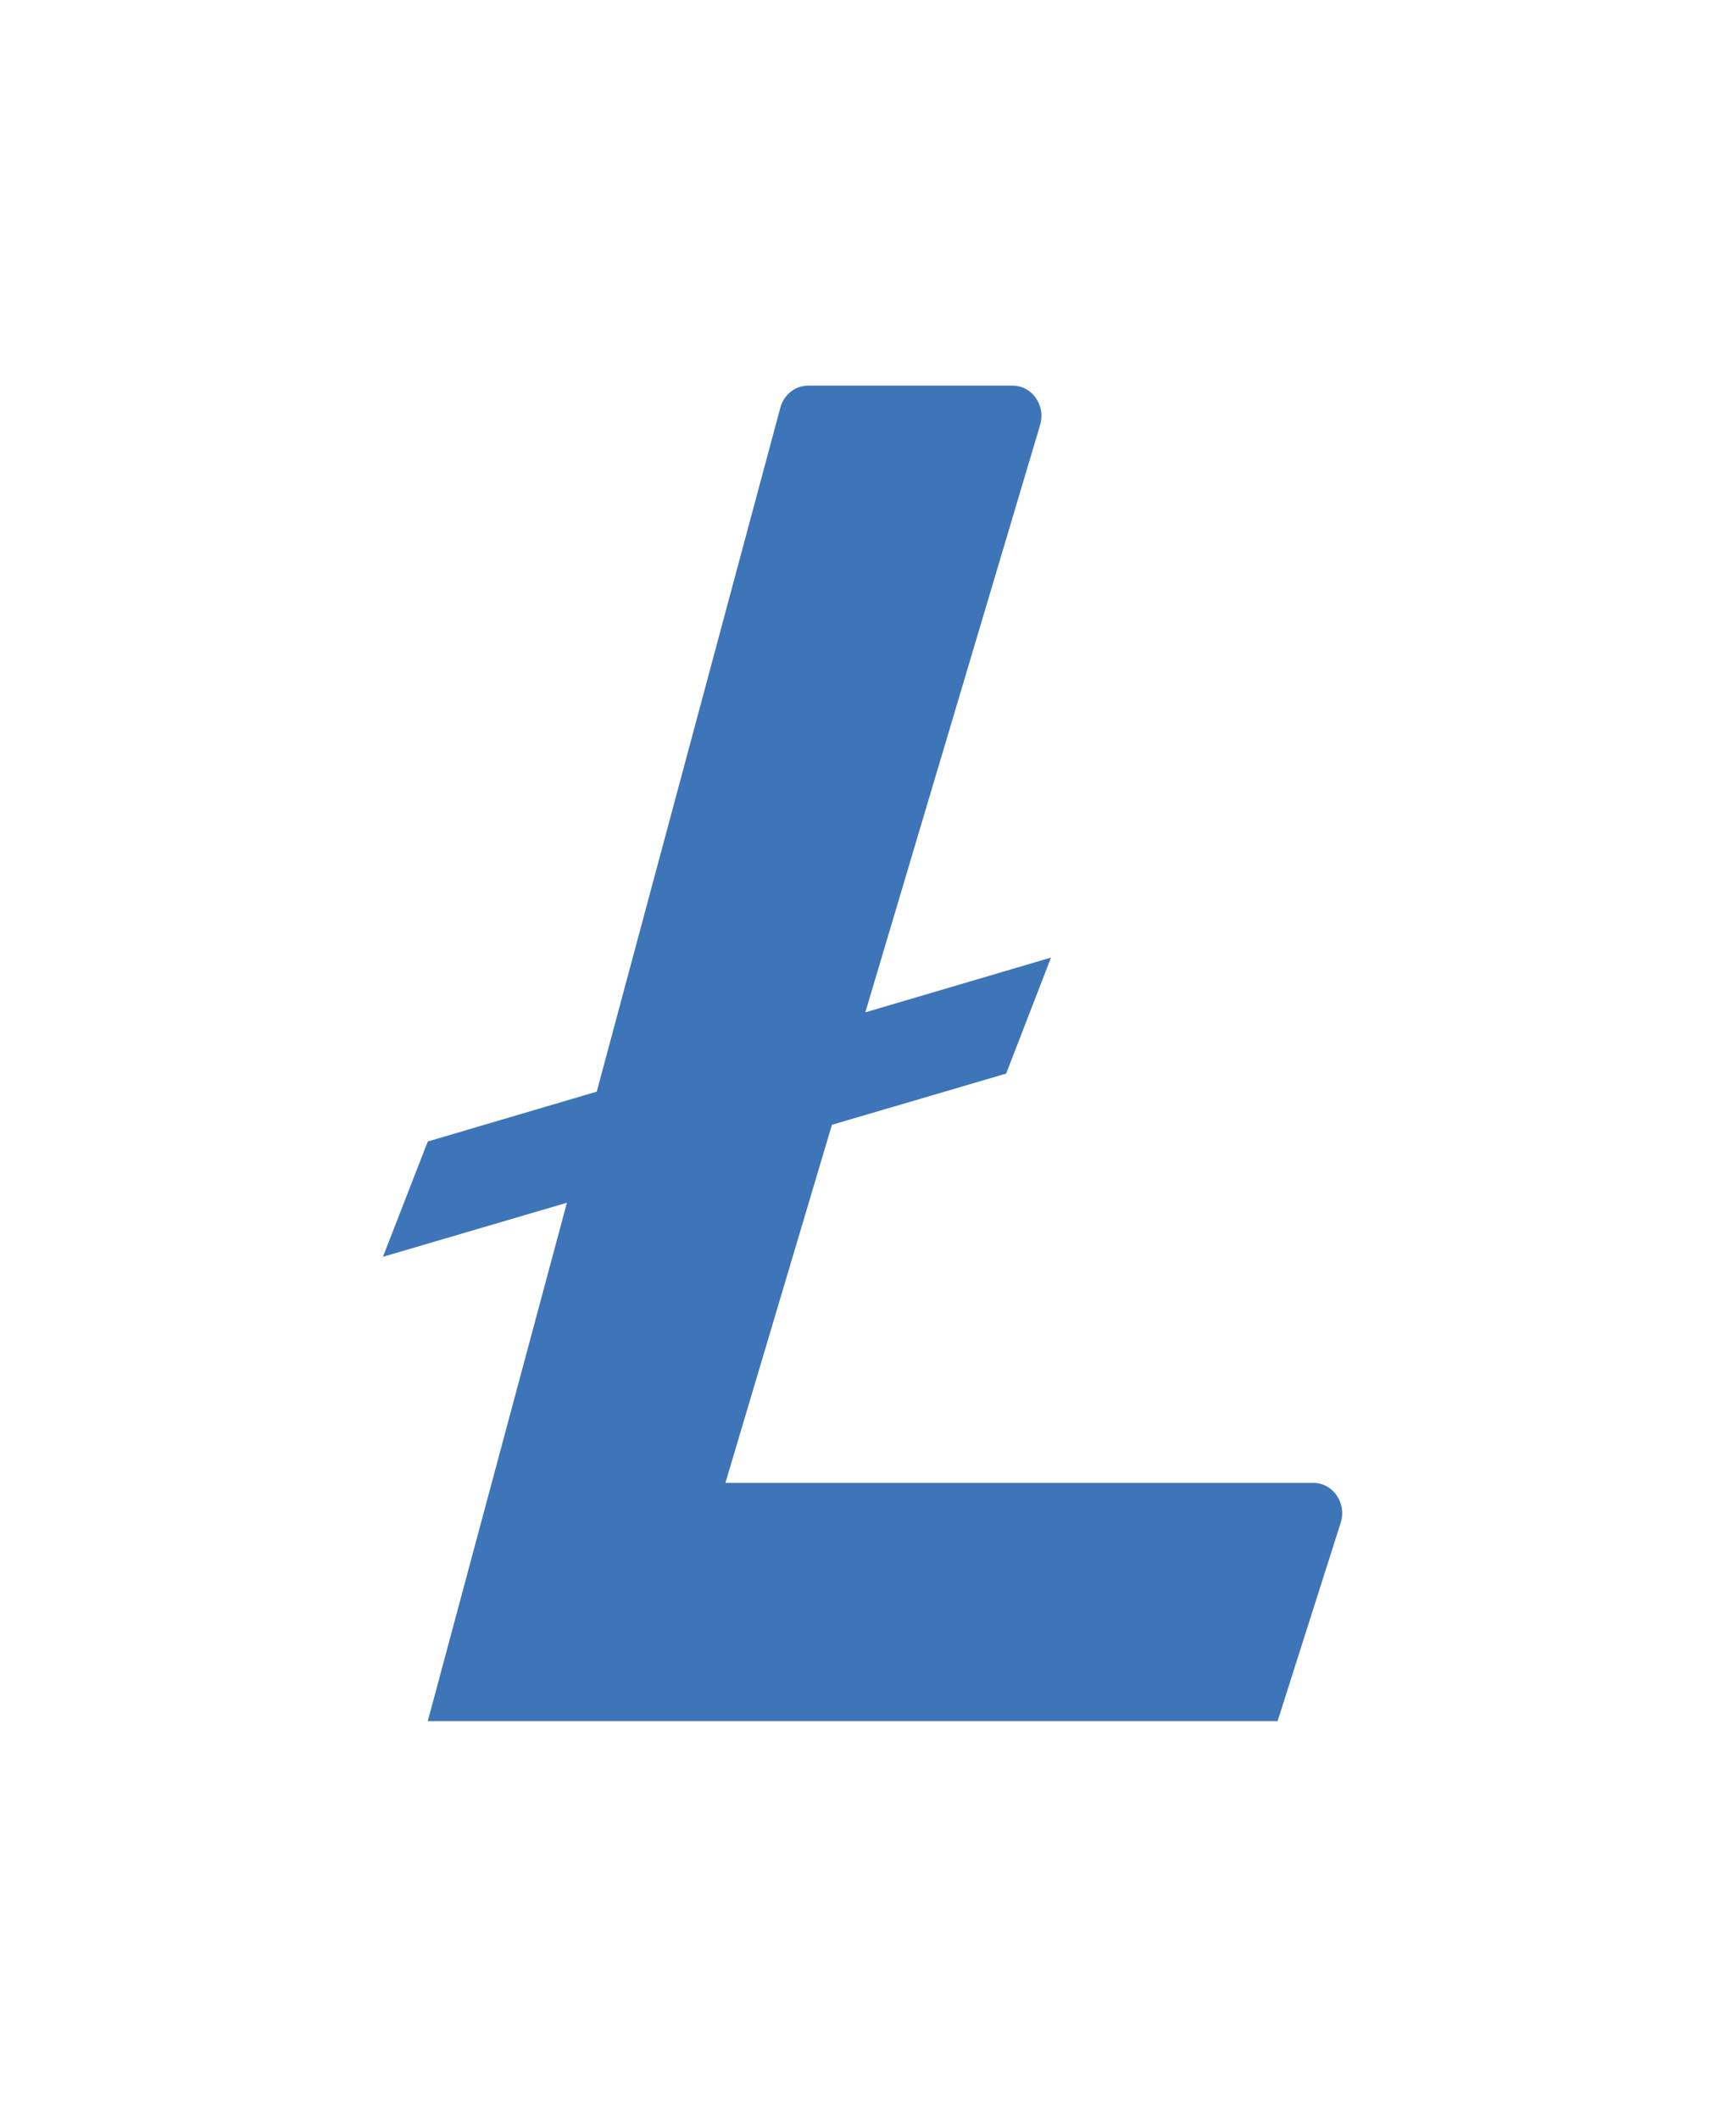 <svg width="68" height="83" viewBox="0 0 68 83" fill="none" xmlns="http://www.w3.org/2000/svg">
<g filter="url(#filter0_d_16_5540)">
<path d="M51.441 50.075H28.414L32.587 36.051L39.412 34.045L41.168 29.502L33.895 31.647L40.743 8.638C40.969 7.876 40.426 7.102 39.661 7.102H31.657C31.148 7.102 30.704 7.456 30.566 7.966L23.375 34.752L16.756 36.705L15 41.221L22.206 39.103L16.756 59.406H50.043L52.516 51.636C52.76 50.868 52.214 50.075 51.441 50.075Z" fill="#3E75B9"/>
</g>
<defs>
<filter id="filter0_d_16_5540" x="0" y="0.102" width="67.575" height="82.303" filterUnits="userSpaceOnUse" color-interpolation-filters="sRGB">
<feFlood flood-opacity="0" result="BackgroundImageFix"/>
<feColorMatrix in="SourceAlpha" type="matrix" values="0 0 0 0 0 0 0 0 0 0 0 0 0 0 0 0 0 0 127 0" result="hardAlpha"/>
<feOffset dy="8"/>
<feGaussianBlur stdDeviation="7.5"/>
<feComposite in2="hardAlpha" operator="out"/>
<feColorMatrix type="matrix" values="0 0 0 0 0.243 0 0 0 0 0.459 0 0 0 0 0.725 0 0 0 0.8 0"/>
<feBlend mode="normal" in2="BackgroundImageFix" result="effect1_dropShadow_16_5540"/>
<feBlend mode="normal" in="SourceGraphic" in2="effect1_dropShadow_16_5540" result="shape"/>
</filter>
</defs>
</svg>
